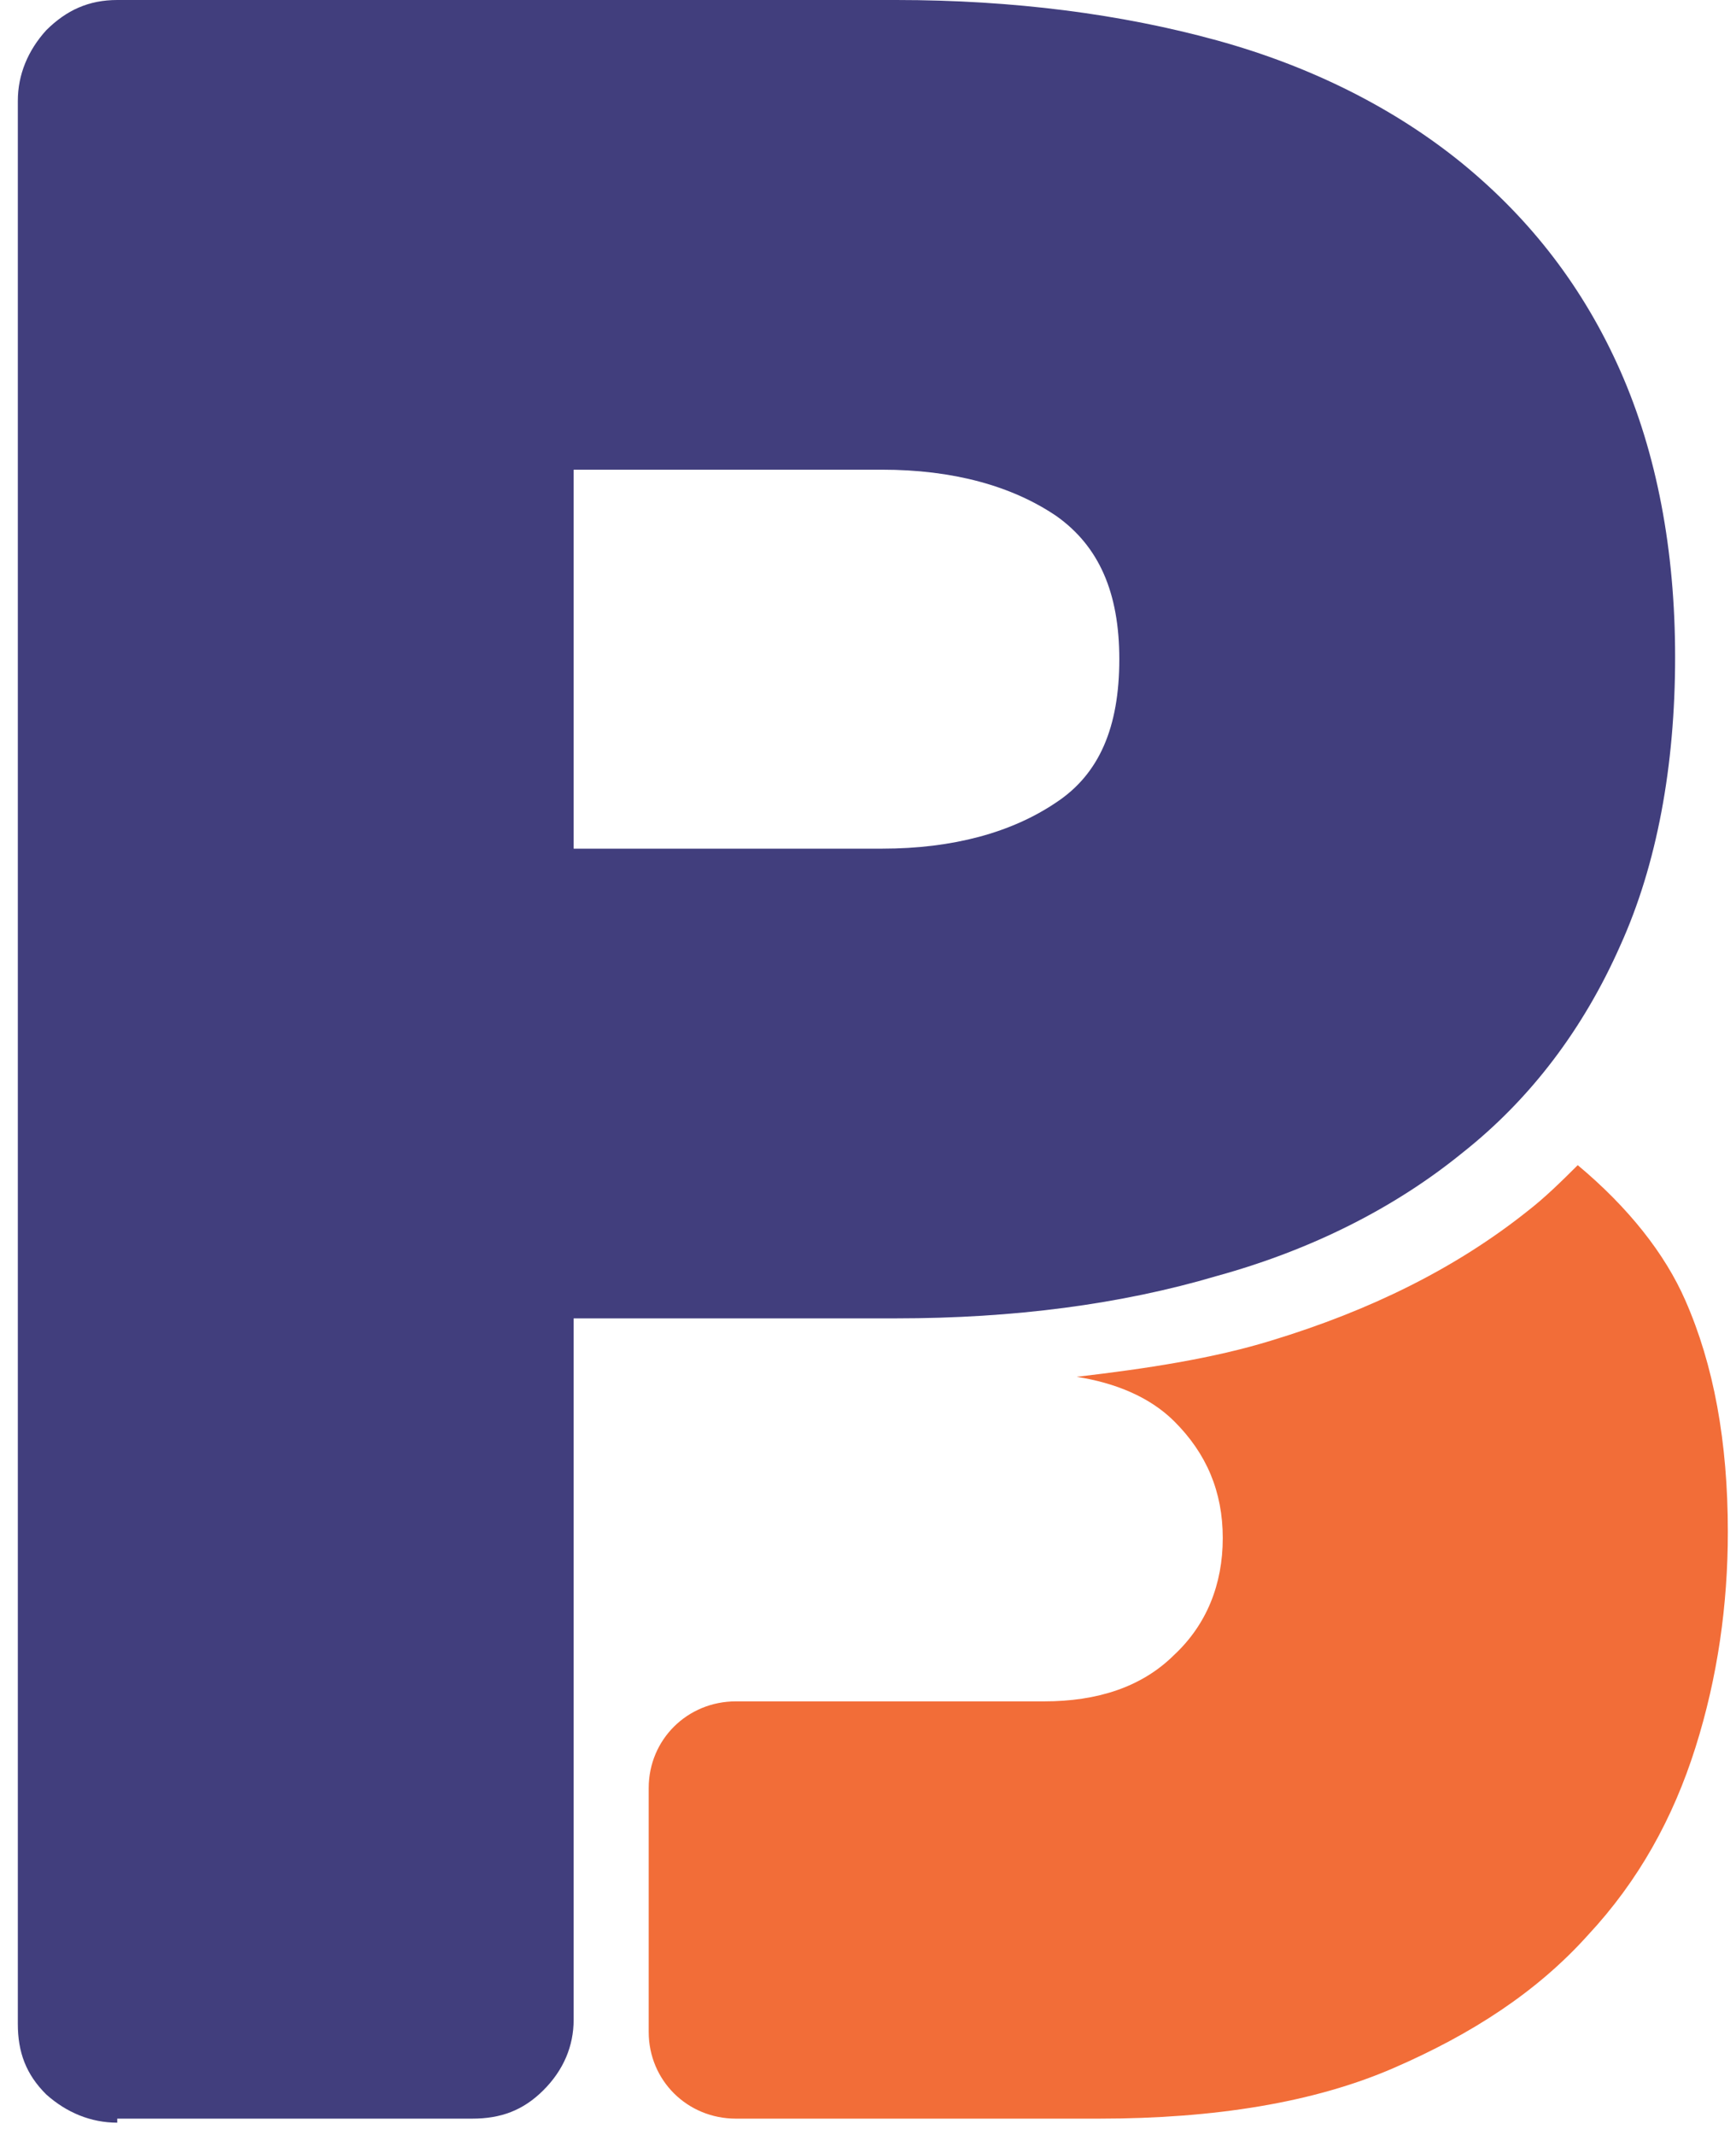 <svg width="96" height="118" viewBox="0 0 96 118" fill="none" xmlns="http://www.w3.org/2000/svg">
<g opacity="0.9">
<path d="M48.773 46.906C52.699 46.906 55.952 46.015 58.419 44.344C60.775 42.784 61.897 40.221 61.897 36.433C61.897 32.757 60.775 30.194 58.419 28.523C55.952 26.851 52.699 25.96 48.773 25.96H31.722V46.906H48.773ZM6.483 117.322C5.025 117.322 3.679 116.765 2.557 115.762C1.435 114.648 0.986 113.422 0.986 111.862V5.571C0.986 4.122 1.547 2.785 2.557 1.671C3.679 0.557 4.912 0 6.483 0H49.558C56.064 0 62.009 0.78 67.281 2.228C72.553 3.677 77.153 6.016 80.854 9.025C84.668 12.144 87.585 15.933 89.604 20.501C91.623 25.069 92.633 30.417 92.633 36.322C92.633 42.338 91.623 47.798 89.604 52.254C87.585 56.822 84.668 60.722 80.854 63.73C77.153 66.739 72.553 69.078 67.281 70.527C62.009 72.087 56.064 72.867 49.558 72.867H31.722V111.64C31.722 113.088 31.161 114.425 30.039 115.539C28.918 116.653 27.684 117.099 26.113 117.099H6.483V117.322Z" fill="#2C296F"/>
<path d="M87.248 64.399C86.351 65.29 85.454 66.181 84.444 66.961C80.518 70.081 75.807 72.421 70.31 74.092C67.057 75.095 63.355 75.652 59.541 76.098C61.673 76.432 63.58 77.212 64.926 78.549C66.721 80.331 67.618 82.448 67.618 85.011C67.618 87.573 66.721 89.802 64.926 91.473C63.131 93.256 60.663 94.036 57.746 94.036H40.696C38.004 94.036 35.873 96.153 35.873 98.827V112.308C35.873 114.982 38.004 117.099 40.696 117.099H60.775C67.169 117.099 72.666 116.208 77.04 114.313C81.415 112.419 85.005 110.08 87.809 106.96C90.614 103.952 92.52 100.498 93.754 96.598C94.988 92.699 95.549 88.688 95.549 84.677C95.549 79.663 94.764 75.429 93.194 71.864C92.072 69.301 90.053 66.739 87.248 64.399Z" fill="#F15D22"/>
</g>
</svg>
